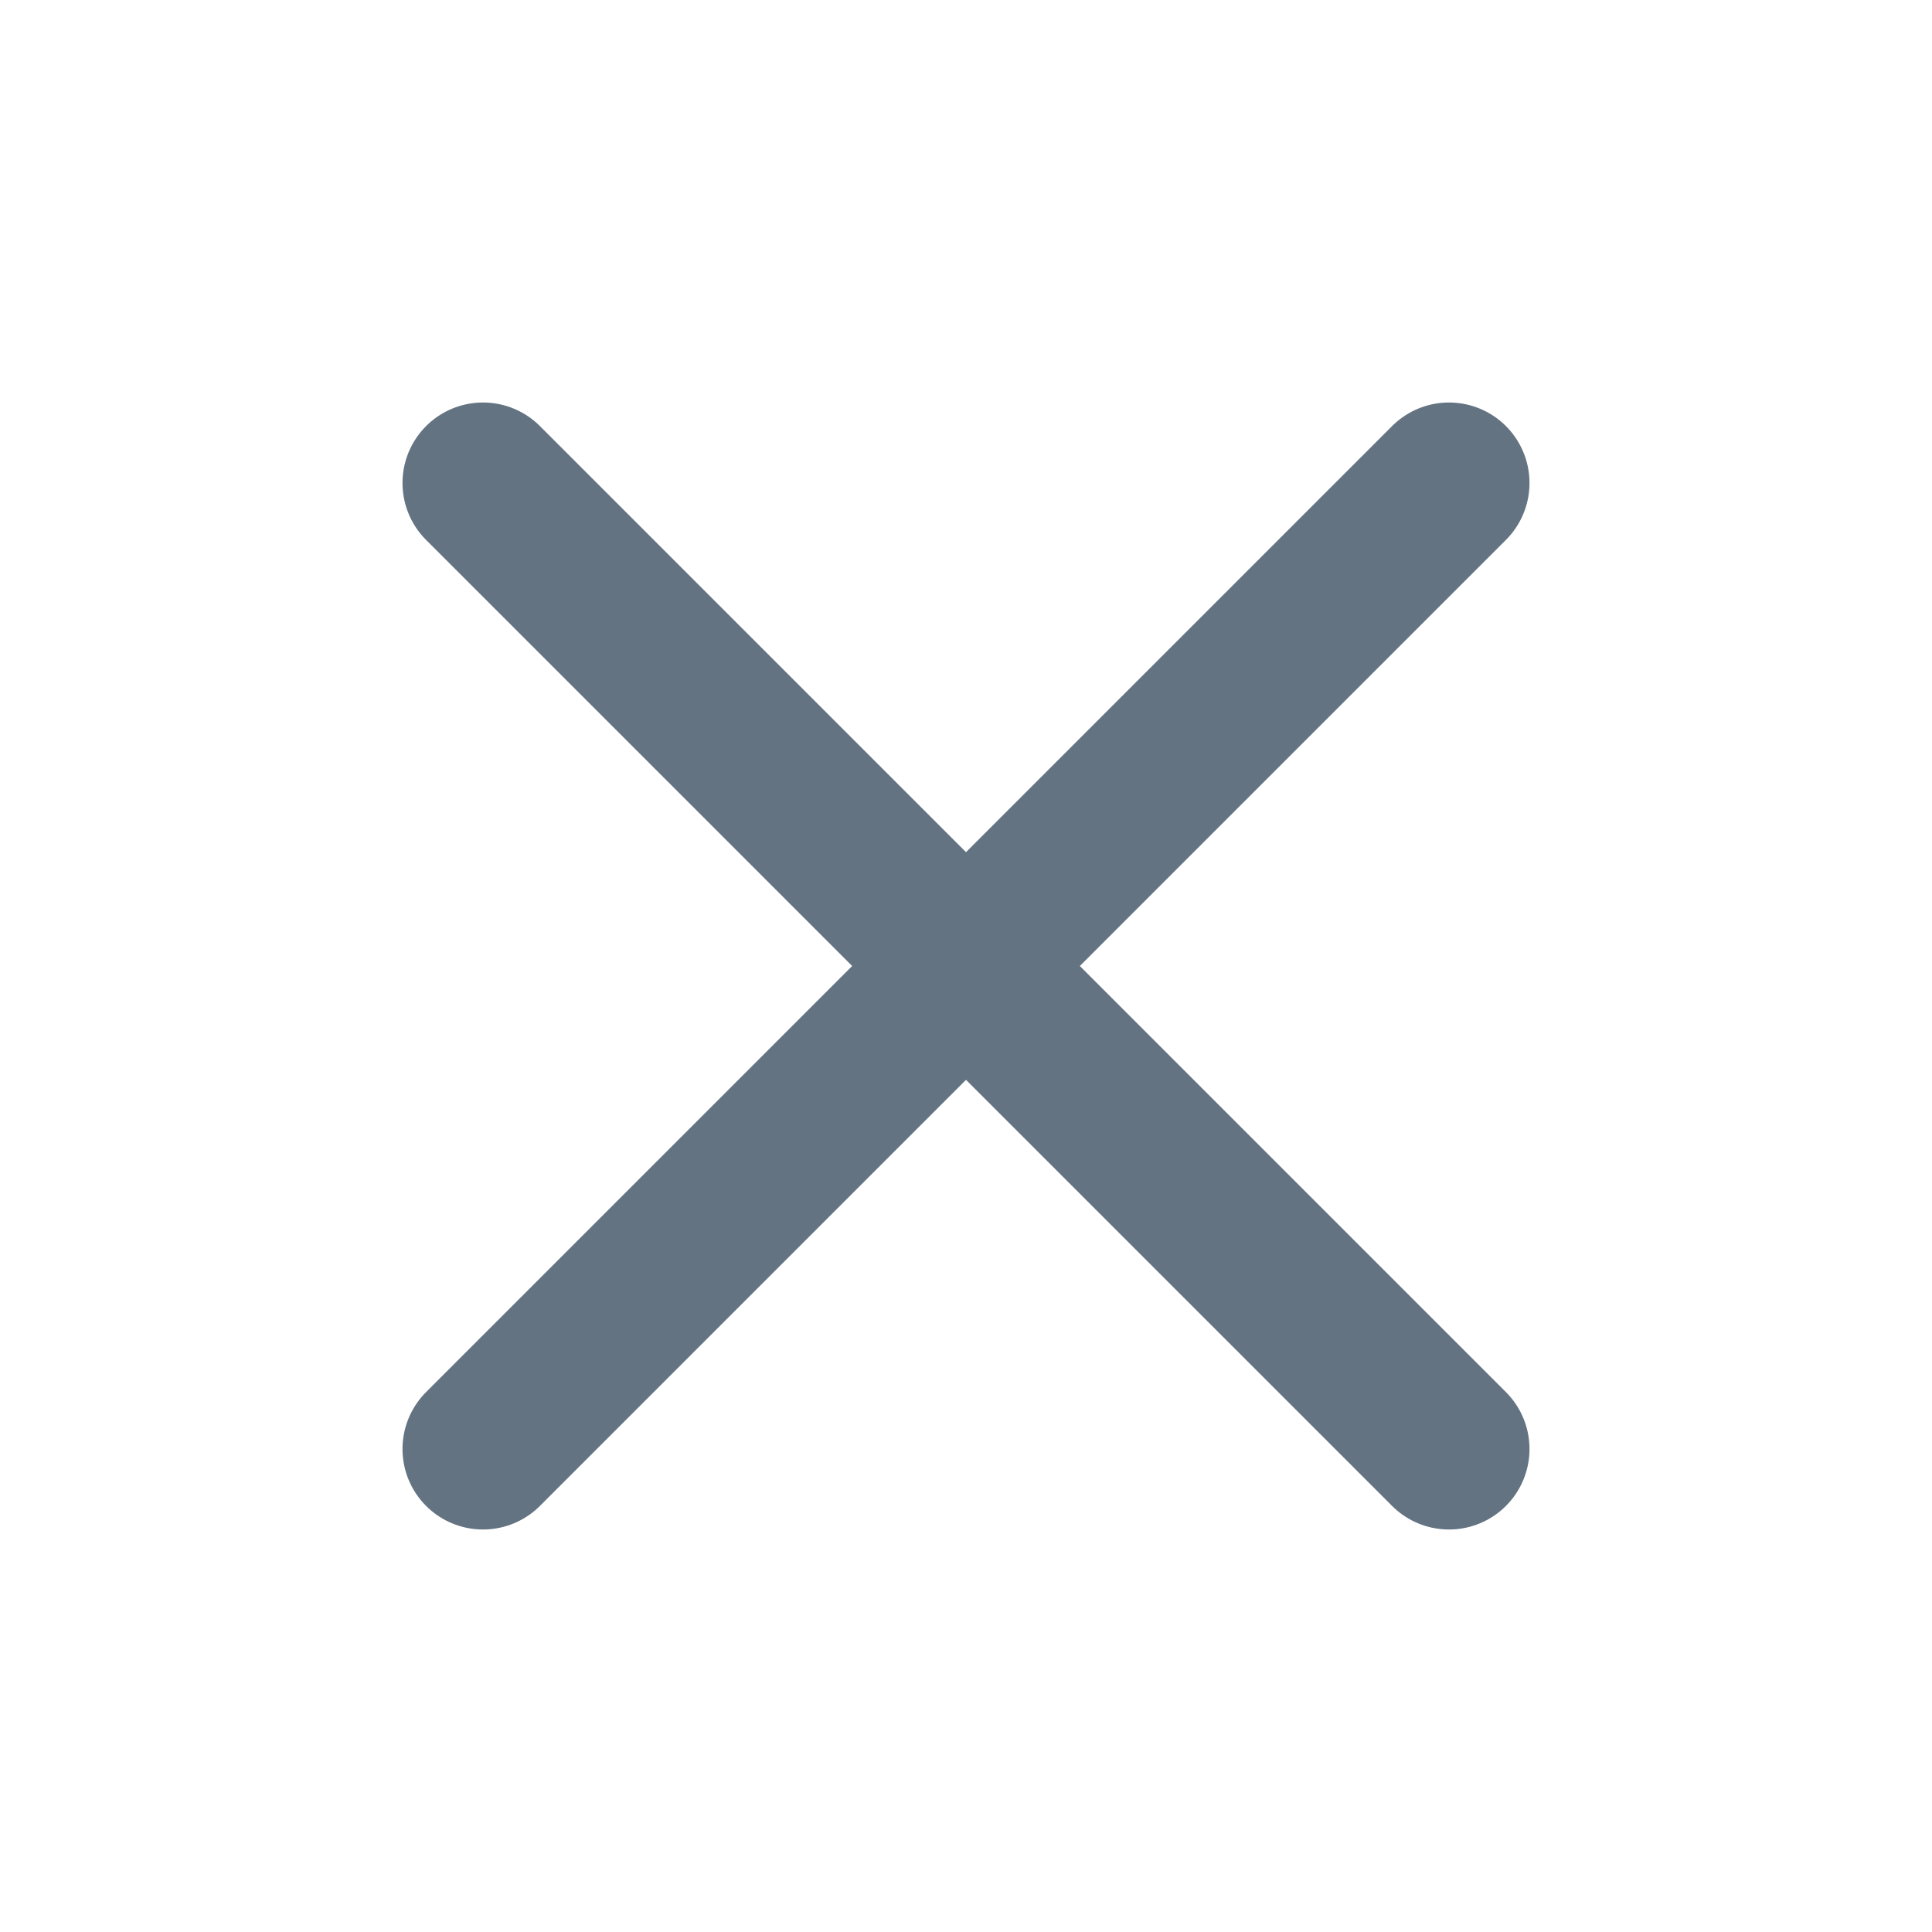 <?xml version="1.0" encoding="UTF-8"?> <svg xmlns="http://www.w3.org/2000/svg" width="24" height="24" viewBox="0 0 24 24" fill="none"><path d="M18 6L6 18" stroke="#637381" stroke-width="2" stroke-linecap="round" stroke-linejoin="round"></path><path d="M6 6L18 18" stroke="#637381" stroke-width="2" stroke-linecap="round" stroke-linejoin="round"></path></svg> 